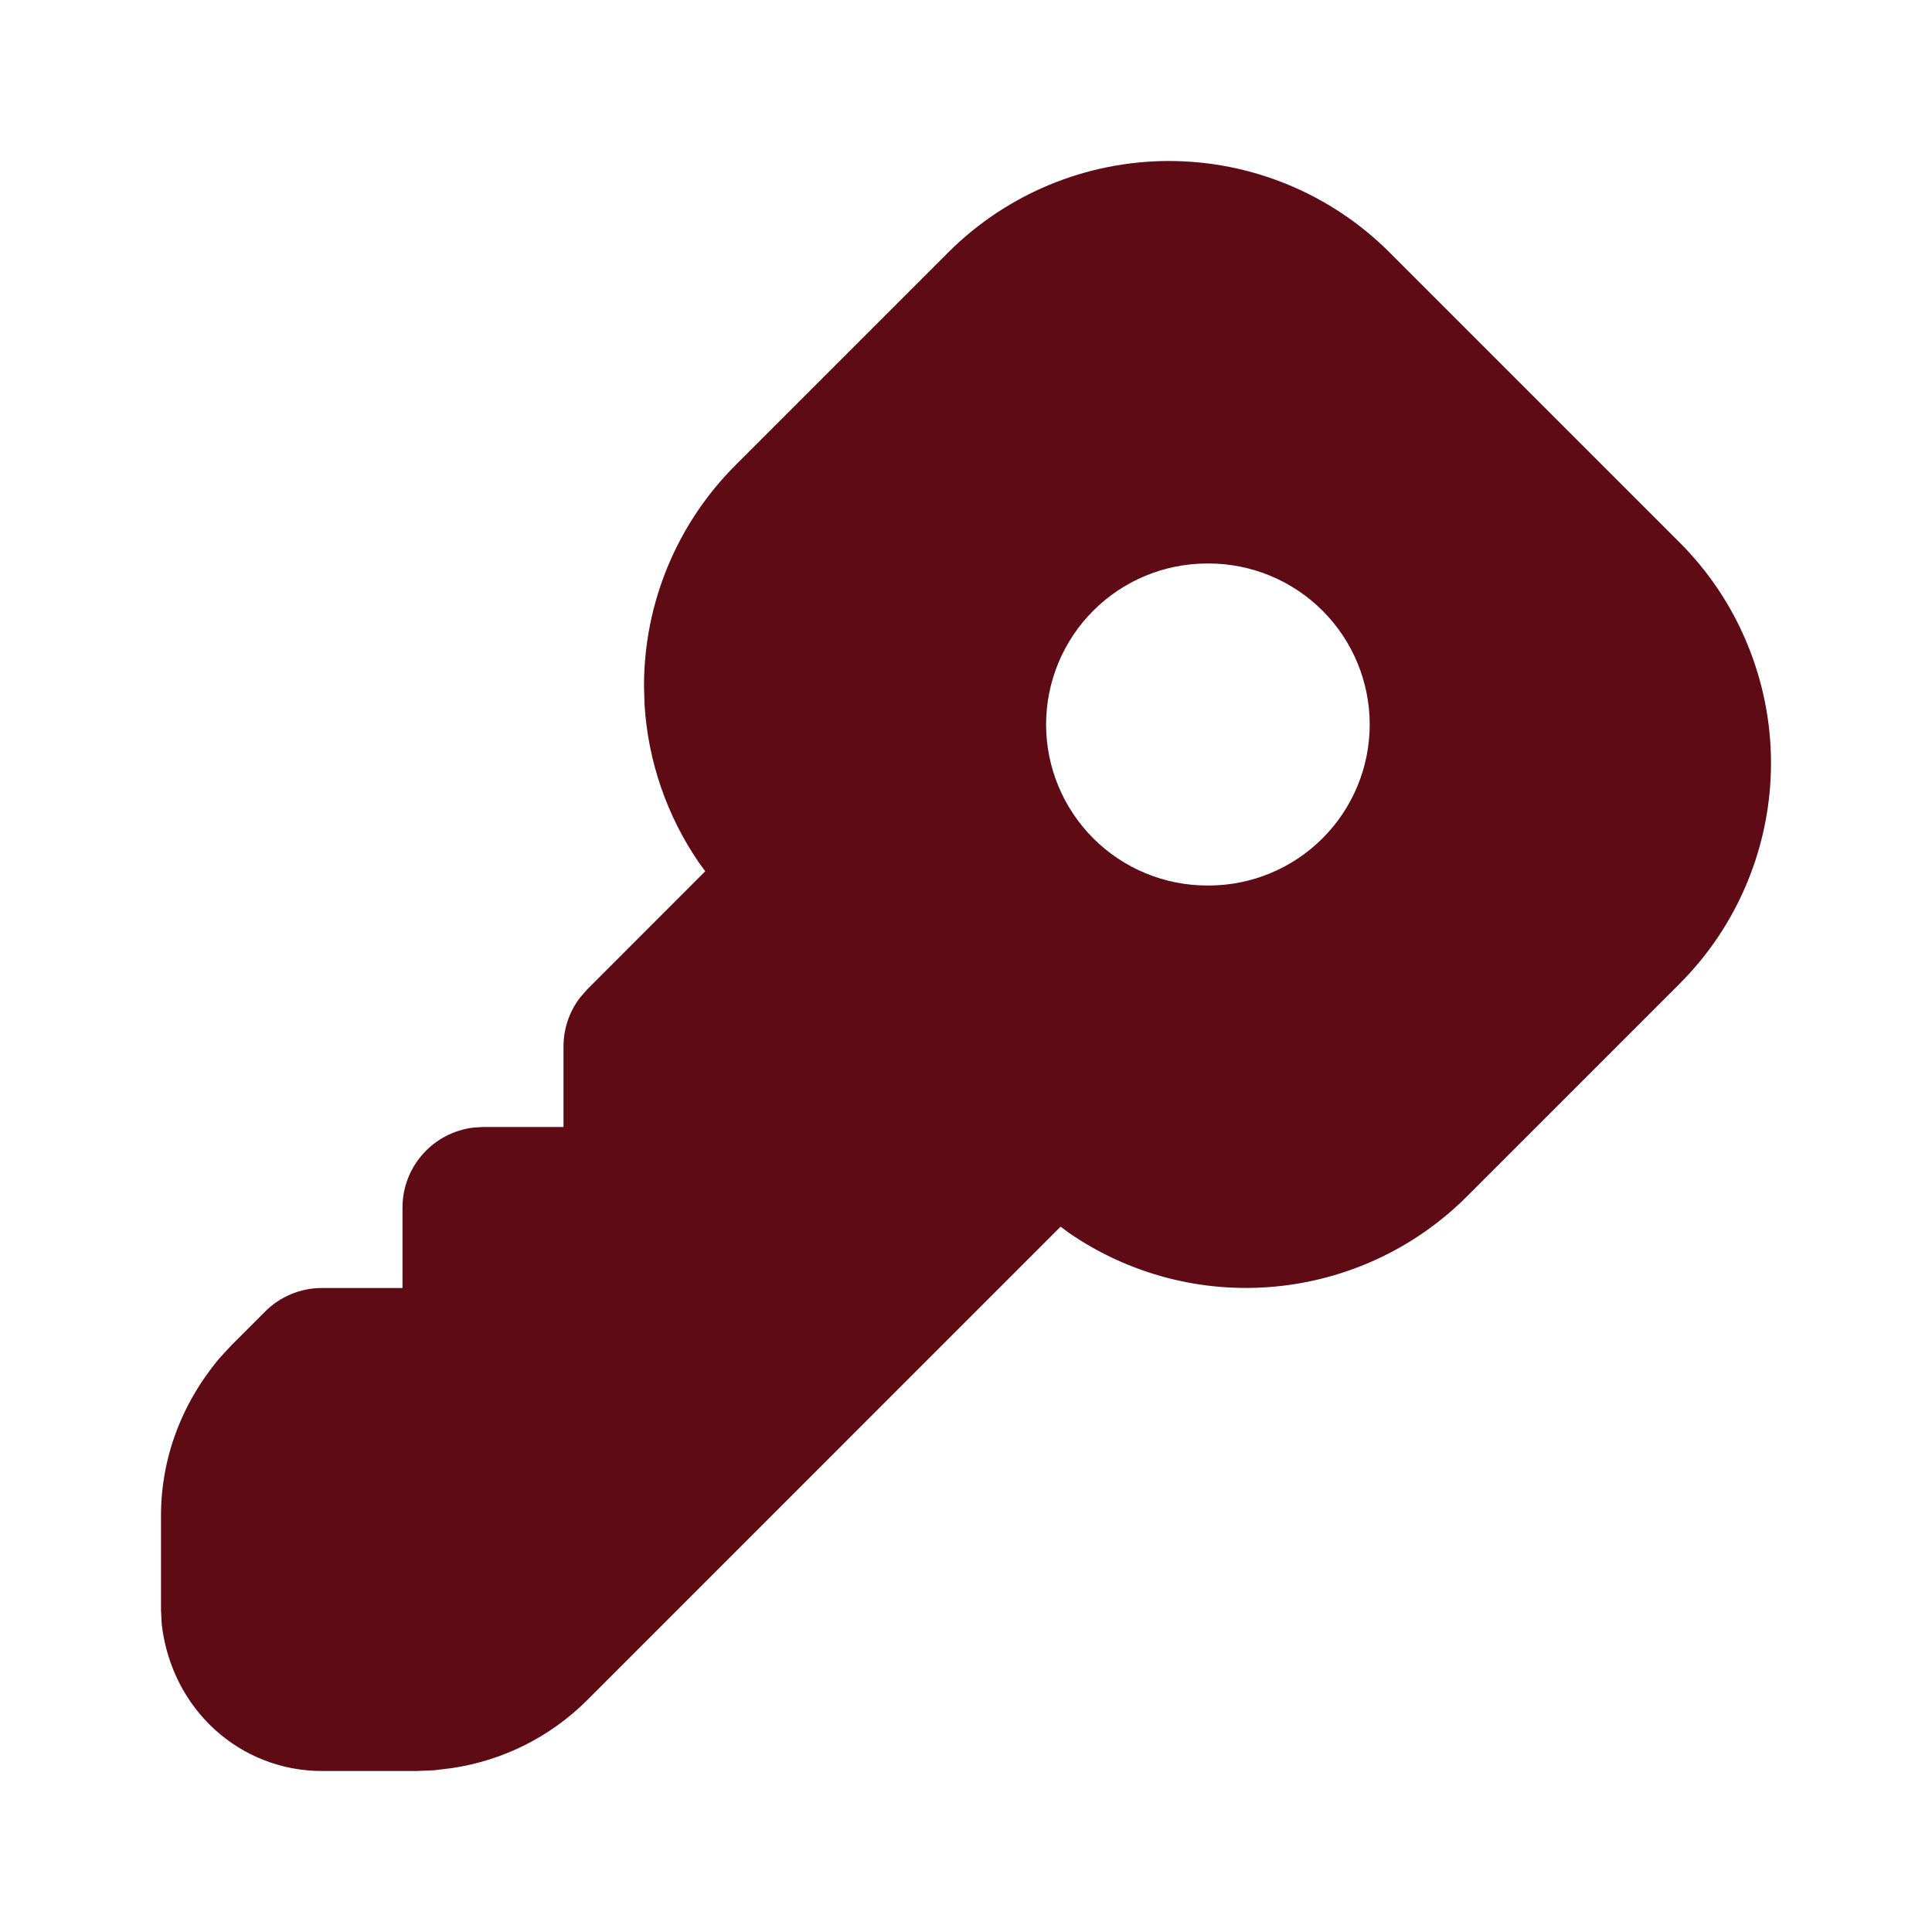 <?xml version="1.0" encoding="UTF-8"?> <svg xmlns="http://www.w3.org/2000/svg" width="24" height="24" viewBox="0 0 24 24" fill="none"><path d="M14.52 2C15.549 2 16.535 2.409 17.262 3.136L20.864 6.738C21.224 7.098 21.51 7.525 21.704 7.996C21.899 8.466 22 8.97 22 9.479C22 9.989 21.899 10.493 21.704 10.963C21.51 11.434 21.224 11.861 20.864 12.221L18.221 14.864C17.58 15.505 16.735 15.9 15.832 15.983C14.93 16.066 14.027 15.83 13.28 15.316L13.175 15.238L7.293 21.121C6.838 21.575 6.249 21.87 5.613 21.964L5.393 21.991L5.172 22H4C2.986 22 2.133 21.241 2.009 20.177L2 20V18.828C2 18.124 2.248 17.442 2.73 16.868L2.879 16.707L3.293 16.293C3.48 16.105 3.735 16 4 16H5V15C5 14.755 5.09 14.519 5.253 14.336C5.415 14.153 5.64 14.036 5.883 14.007L6 14H7V13C7 12.78 7.072 12.566 7.206 12.392L7.293 12.292L8.761 10.823L8.685 10.72C8.286 10.139 8.051 9.461 8.007 8.757L8 8.521C8 7.492 8.409 6.506 9.136 5.779L11.779 3.136C12.506 2.409 13.492 2.001 14.52 2ZM15.015 7H14.995C14.465 7 13.956 7.211 13.581 7.586C13.206 7.961 12.995 8.47 12.995 9C12.995 9.53 13.206 10.039 13.581 10.414C13.956 10.789 14.465 11 14.995 11H15.015C15.545 11 16.054 10.789 16.429 10.414C16.804 10.039 17.015 9.53 17.015 9C17.015 8.47 16.804 7.961 16.429 7.586C16.054 7.211 15.545 7 15.015 7Z" fill="#5E0B15"></path></svg> 